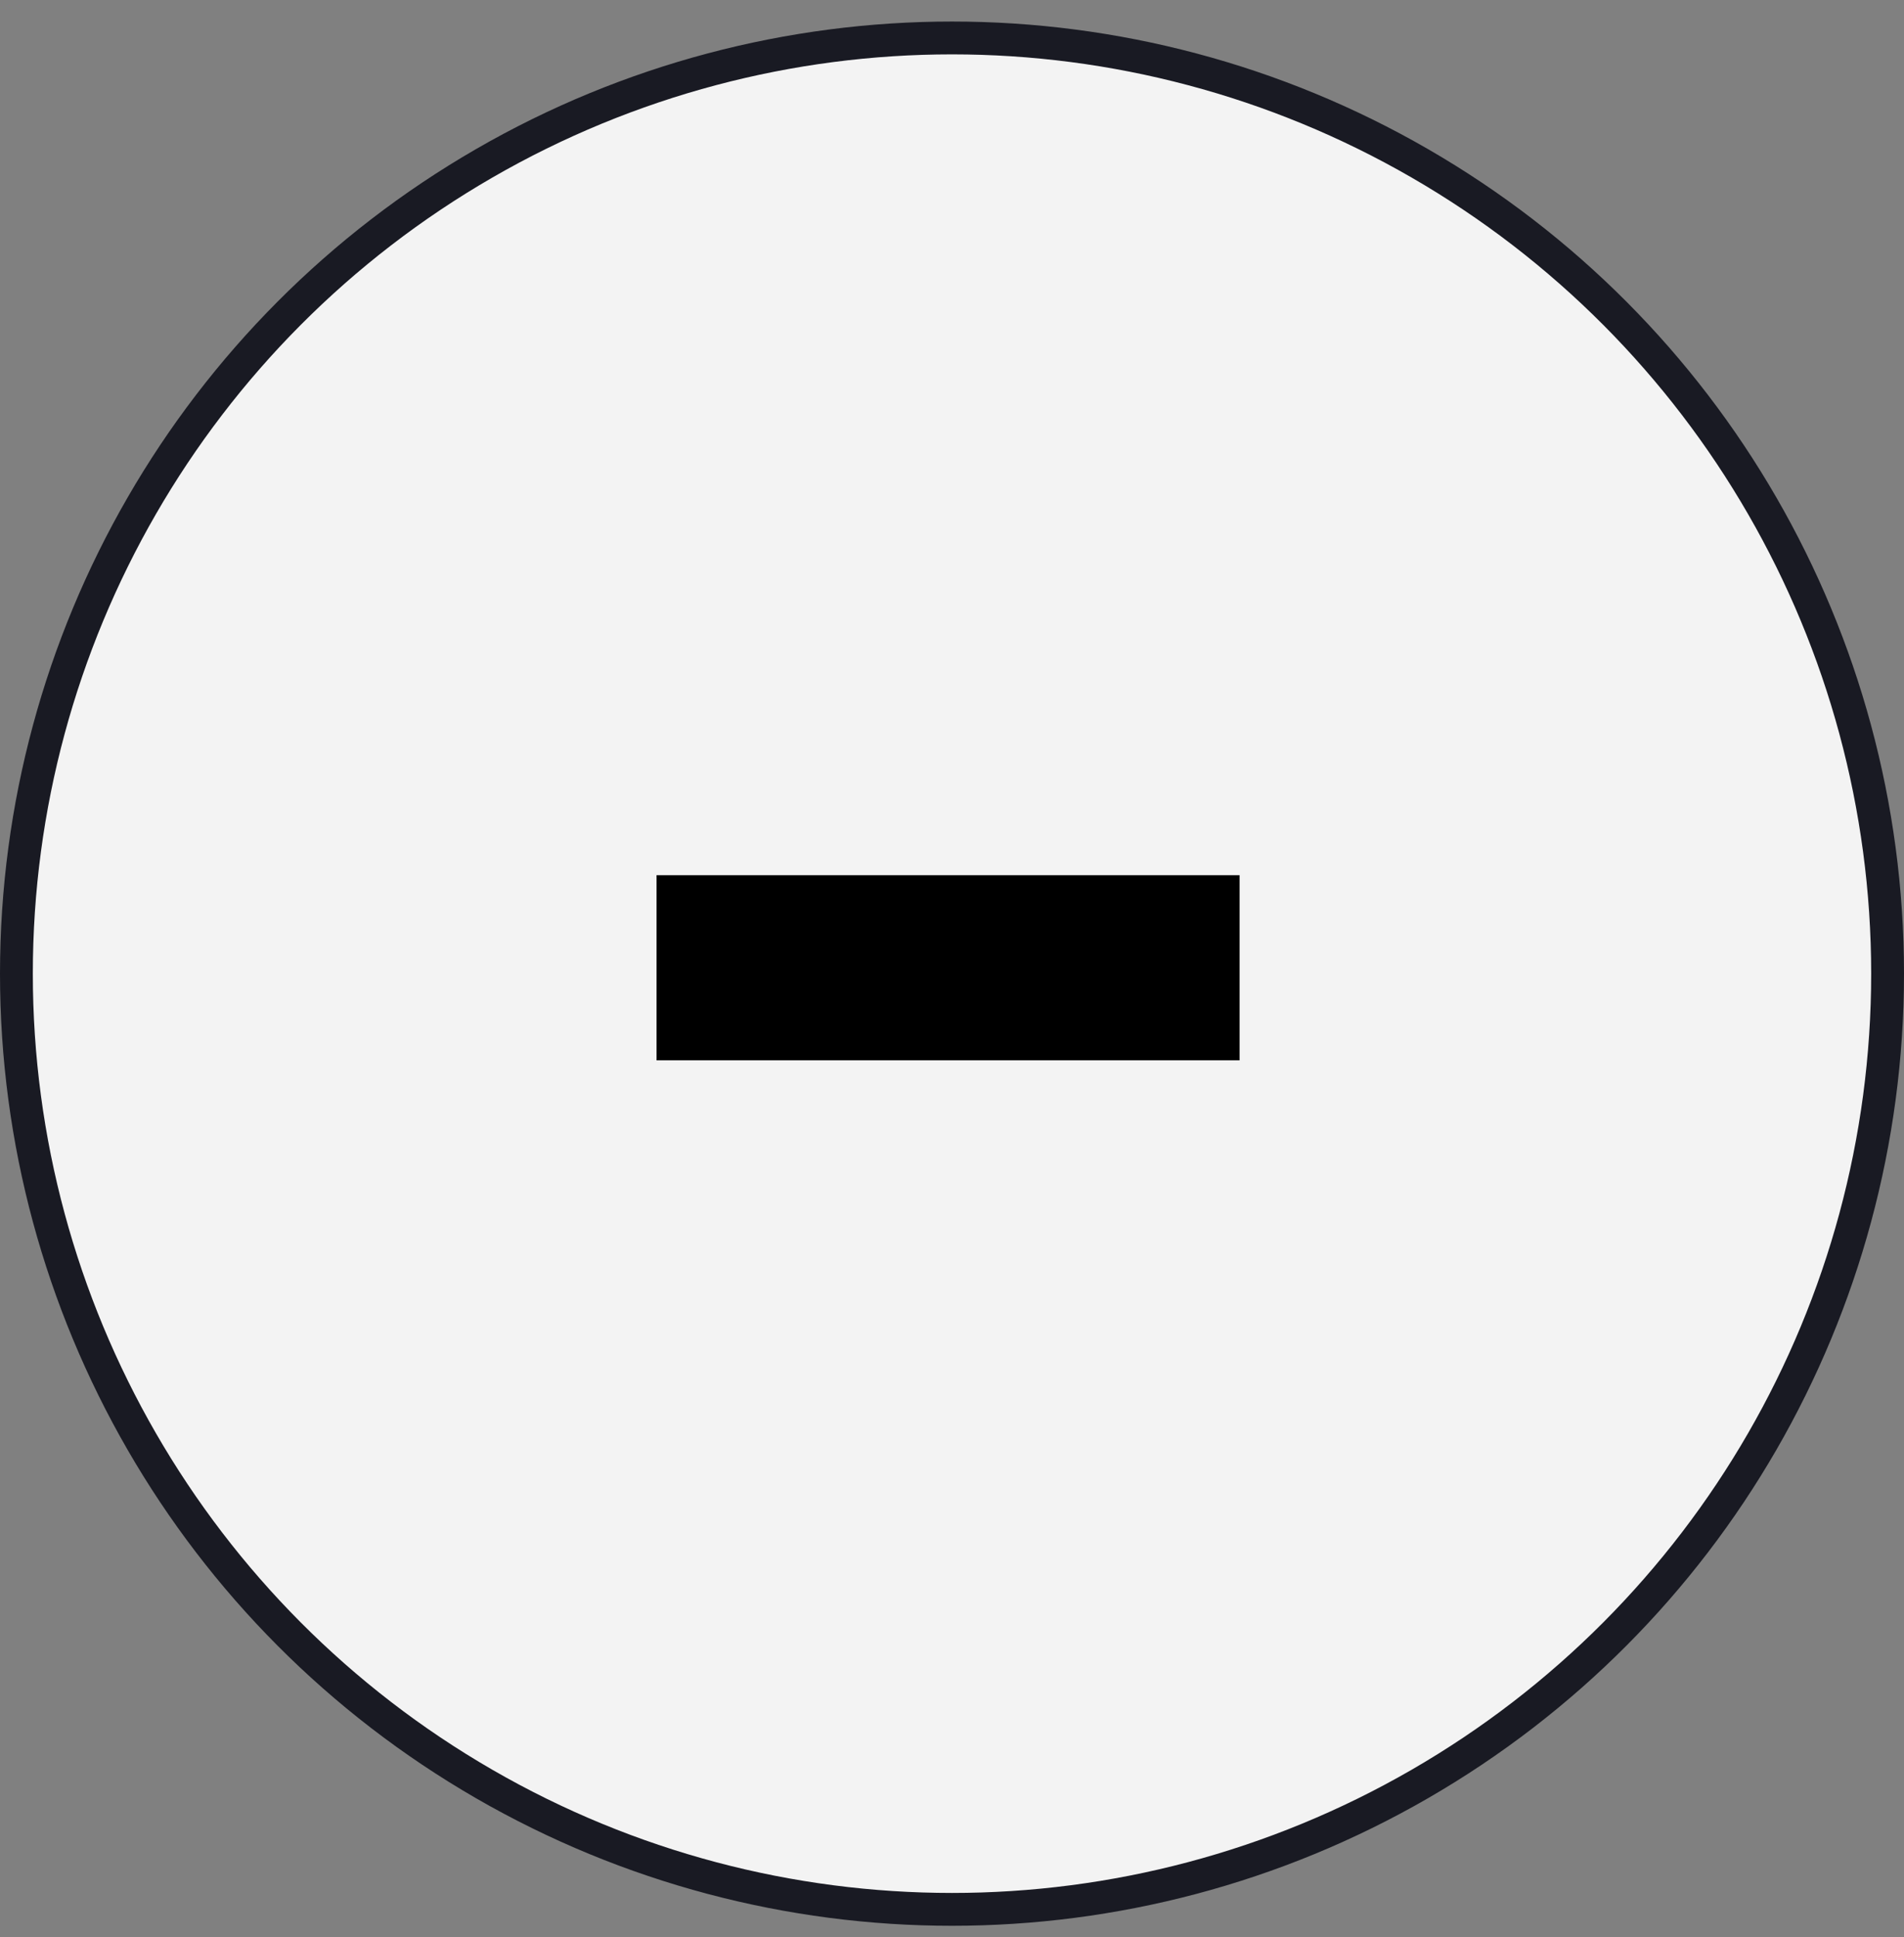 <svg width="58" height="59" viewBox="0 0 58 59" fill="none" xmlns="http://www.w3.org/2000/svg"><rect x="0" y="0" width="58" height="59" fill="#808080" stroke="none"/><circle cx="29" cy="29.656" r="28.5" fill="#F3F3F3" stroke="#191A23"/><path d="M20 32.296V26.656H37.76V32.296H20Z" fill="black"/></svg>